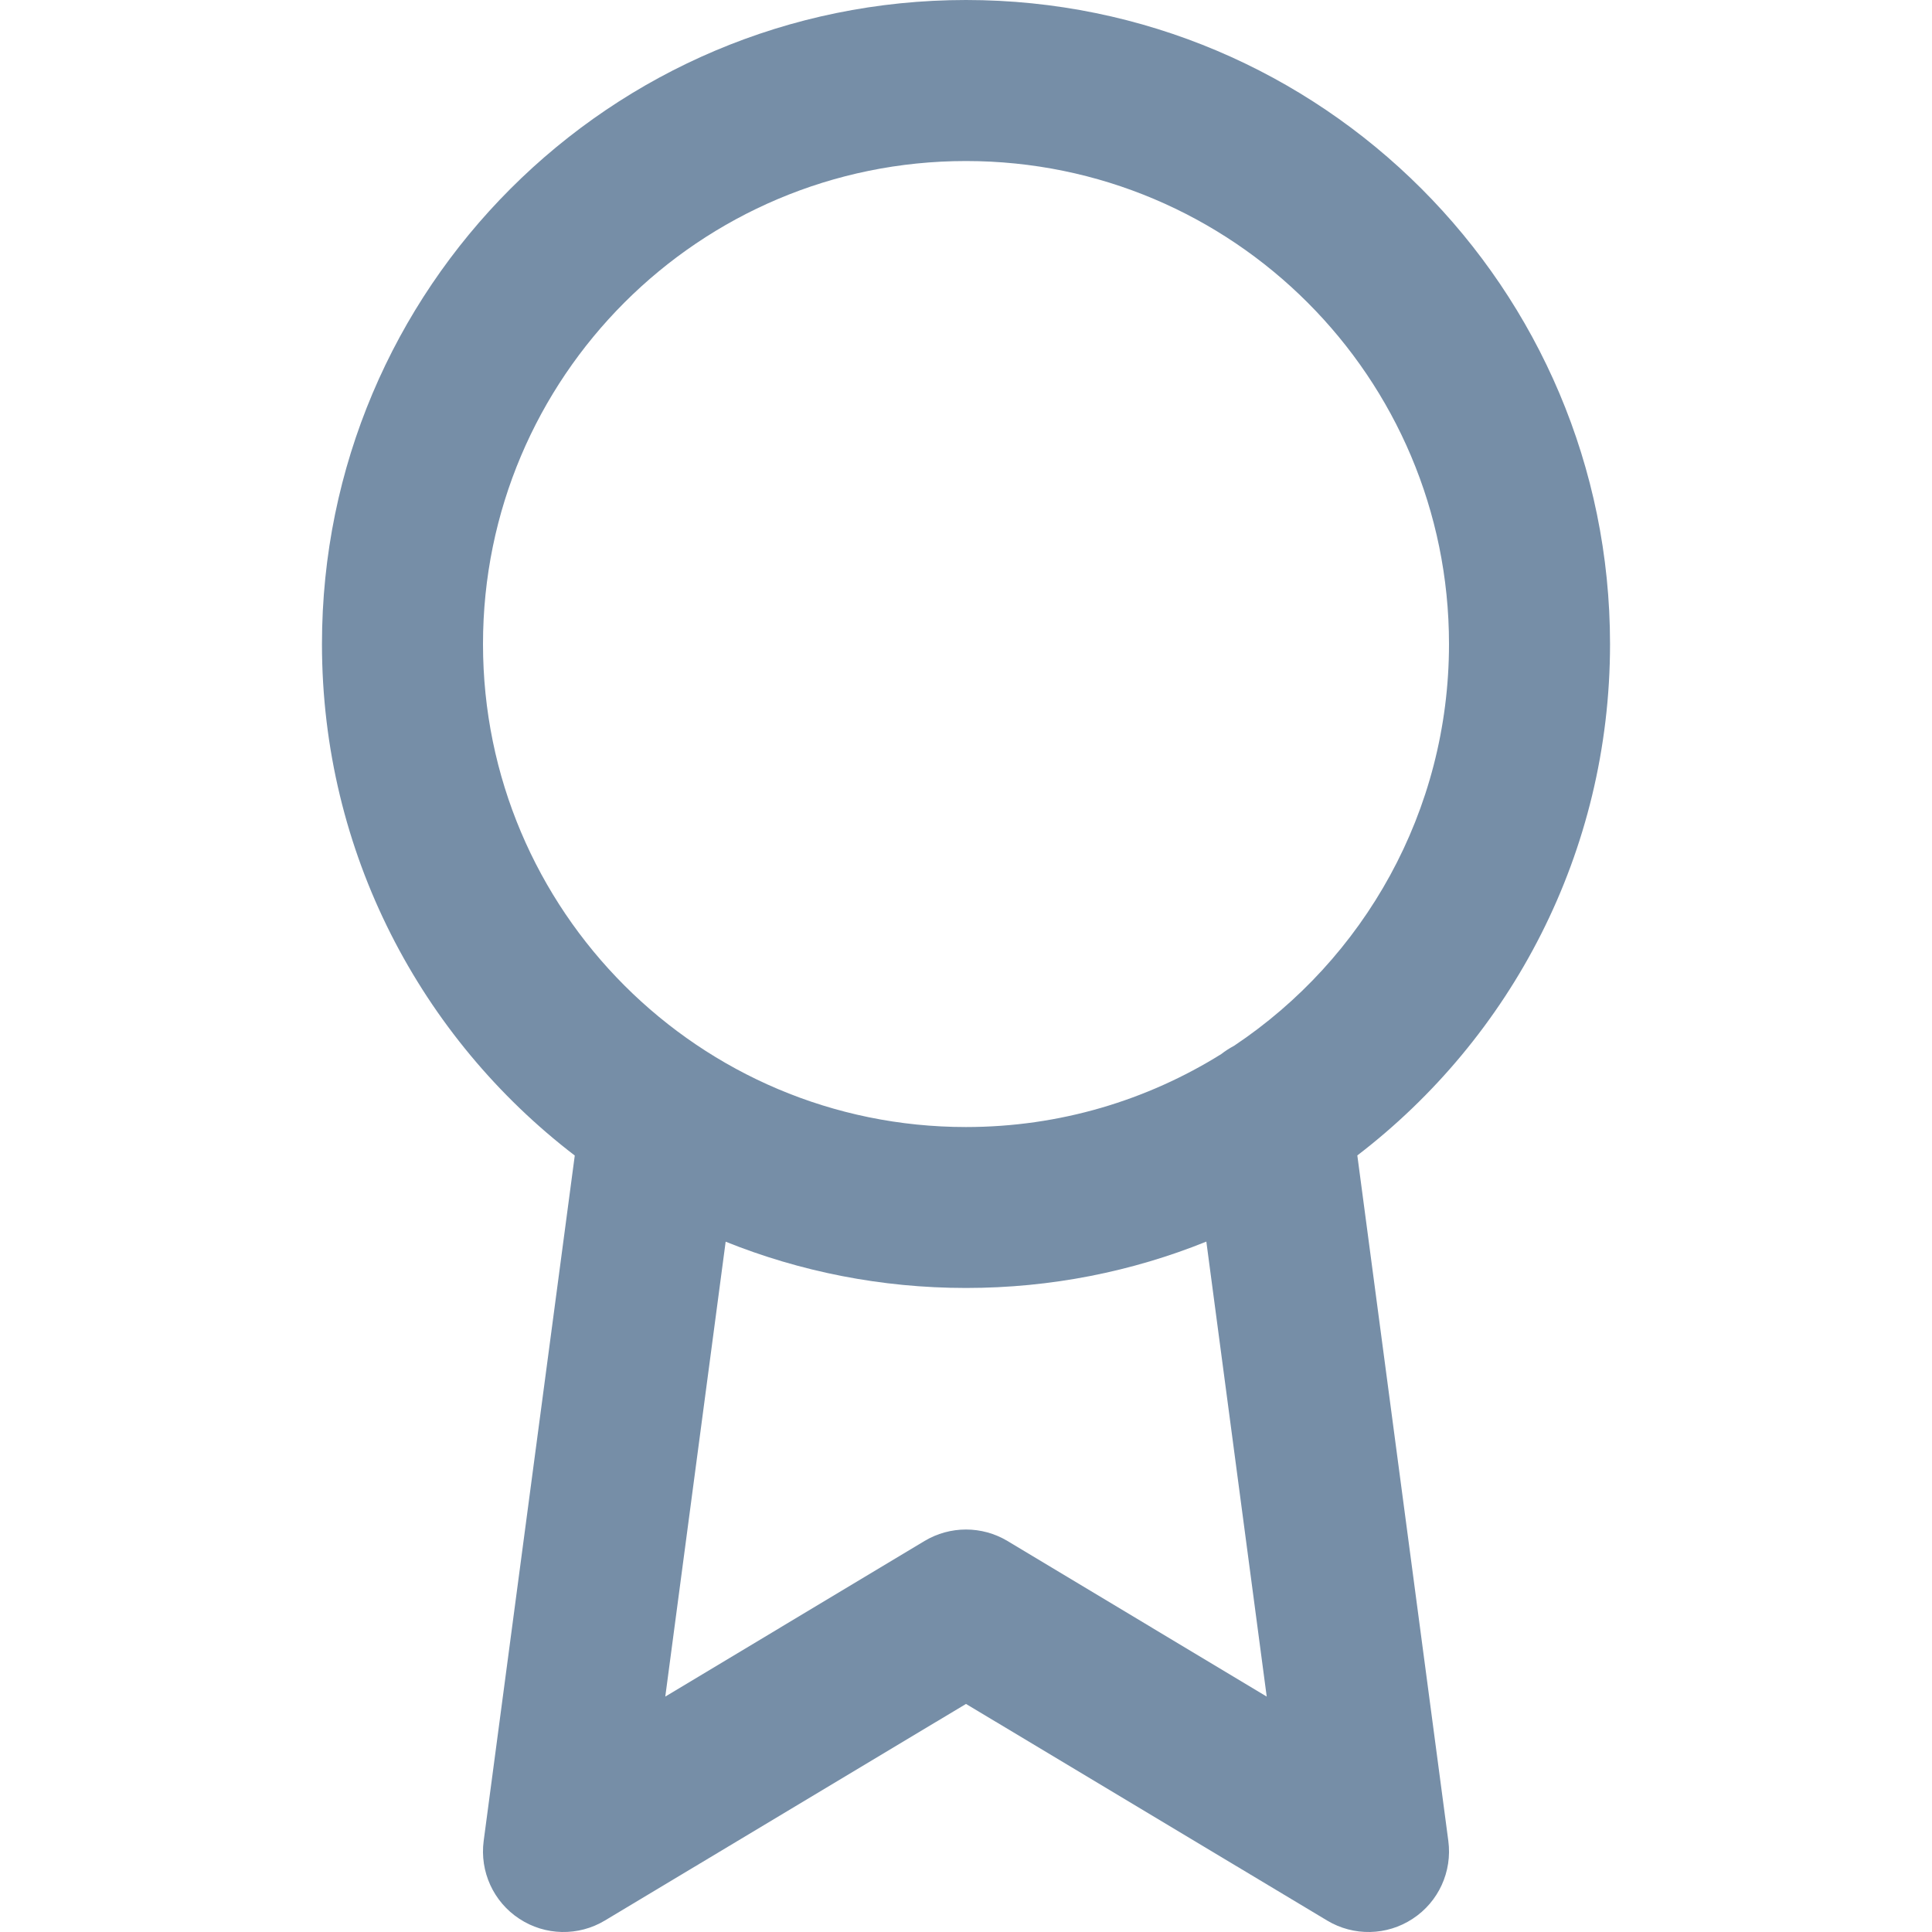 <svg width="20" height="20" viewBox="0 0 20 20" fill="none" xmlns="http://www.w3.org/2000/svg">
<g id="award">
<path id="path" fill-rule="evenodd" clip-rule="evenodd" d="M10 0C6.318 0 3.333 2.985 3.333 6.667C3.333 8.825 4.359 10.744 5.95 11.962L5.007 19.057C4.965 19.374 5.108 19.688 5.376 19.863C5.643 20.039 5.988 20.046 6.262 19.881L10 17.639L13.738 19.881C14.012 20.046 14.357 20.039 14.624 19.863C14.892 19.688 15.035 19.374 14.993 19.057L14.051 11.961C15.641 10.743 16.667 8.825 16.667 6.667C16.667 2.985 13.682 0 10 0ZM12.775 10.826C12.728 10.851 12.683 10.88 12.642 10.912C11.875 11.39 10.97 11.667 10 11.667C7.239 11.667 5 9.428 5 6.667C5 3.905 7.239 1.667 10 1.667C12.761 1.667 15 3.905 15 6.667C15 8.401 14.117 9.93 12.775 10.826ZM12.488 12.853L13.113 17.563L10.429 15.952C10.165 15.794 9.835 15.794 9.571 15.952L6.887 17.563L7.512 12.854C8.281 13.163 9.121 13.333 10 13.333C10.88 13.333 11.72 13.163 12.488 12.853Z" fill="#768EA7"/>
</g>
</svg>
